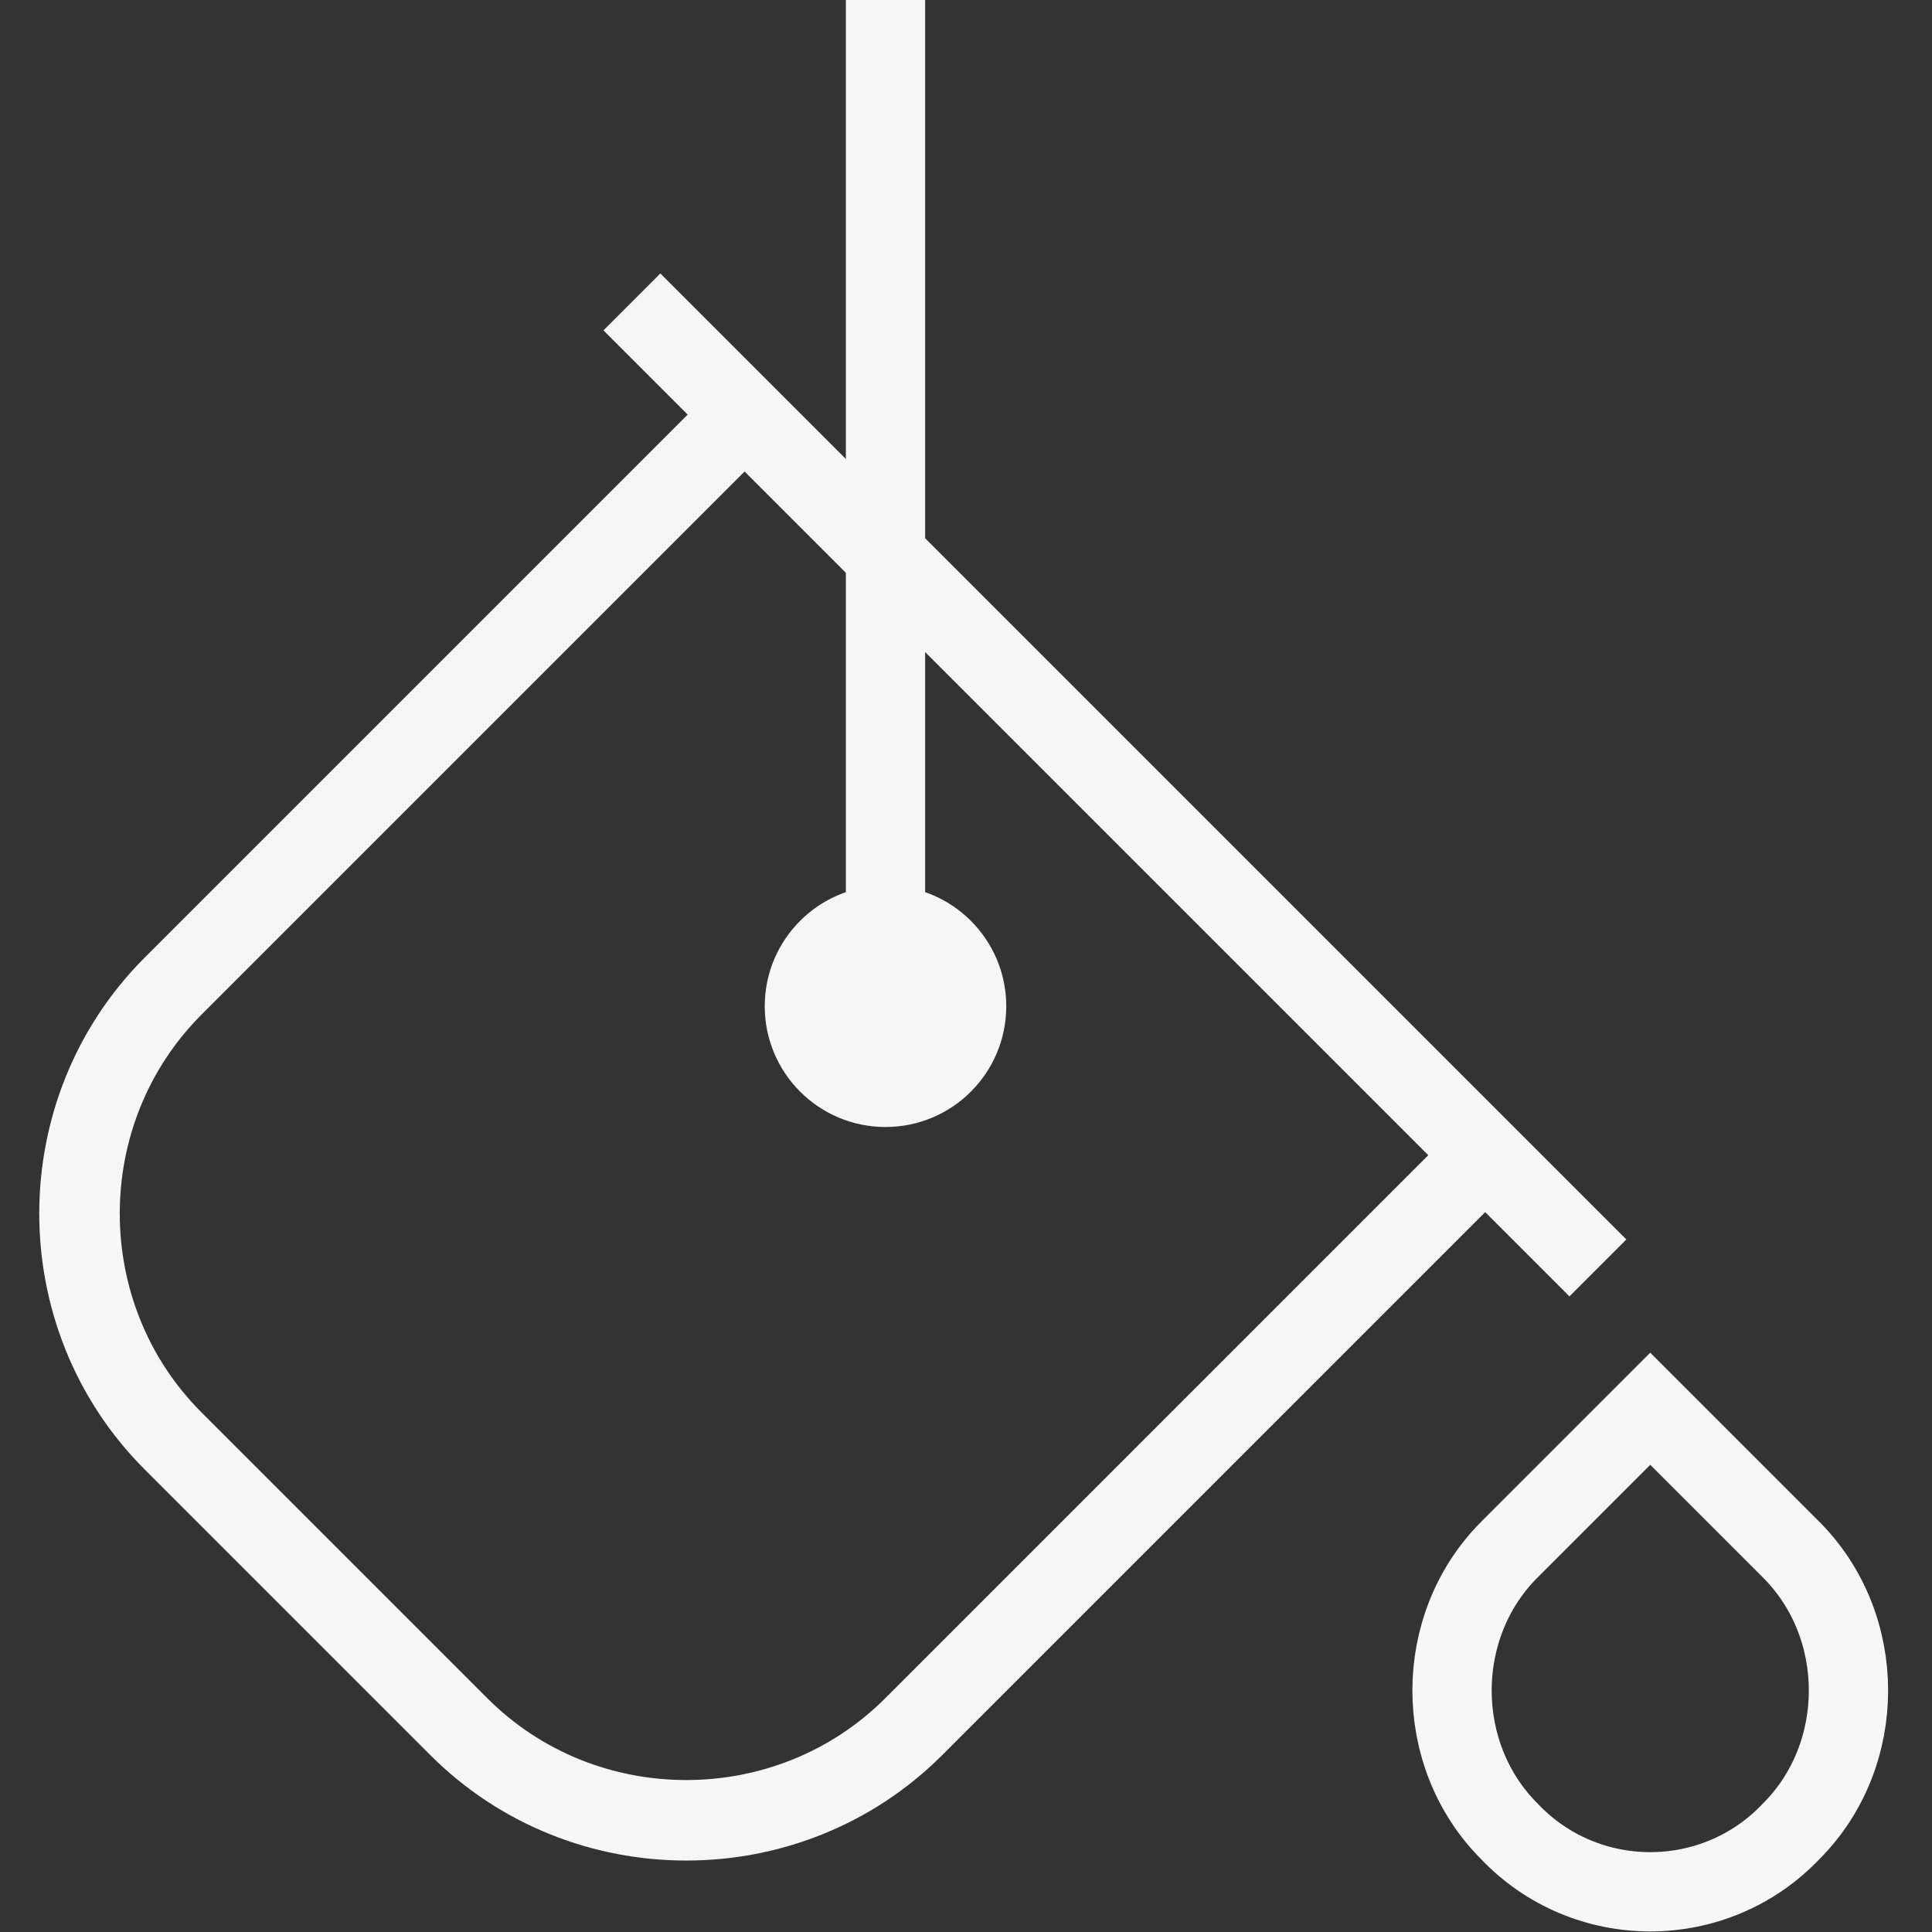 <?xml version="1.0" encoding="UTF-8"?> <svg xmlns="http://www.w3.org/2000/svg" width="30" height="30" viewBox="0 0 30 30" fill="none"><rect x="0" y="0" width="30" height="30" fill="#333333" stroke="none"/><g clip-path="url(#clip0_1996_712)"><path d="M23.438 28.438C22.25 27.25 22.25 25.25 23.438 24.062L25.625 21.875L27.812 24.062C29 25.25 29 27.25 27.812 28.438C26.625 29.688 24.625 29.688 23.438 28.438Z" stroke="#F6F6F6" stroke-width="1.231" stroke-miterlimit="10"></path><path d="M13.75 17.5C14.786 17.5 15.625 16.66 15.625 15.625C15.625 14.589 14.786 13.75 13.75 13.75C12.714 13.75 11.875 14.589 11.875 15.625C11.875 16.66 12.714 17.5 13.75 17.5Z" fill="#F6F6F6"></path><path d="M13.75 15.625V0" stroke="#F6F6F6" stroke-width="1.231" stroke-miterlimit="10"></path><path d="M23.062 17.938L14.188 26.812C12.25 28.75 9.062 28.75 7.125 26.812L2.688 22.375C0.75 20.438 0.75 17.25 2.688 15.312L11.5 6.5" stroke="#F6F6F6" stroke-width="1.25" stroke-miterlimit="10"></path><path d="M9.812 4.688L24.812 19.688" stroke="#F6F6F6" stroke-width="1.25" stroke-miterlimit="10"></path></g><defs><clipPath id="clip0_1996_712"><rect width="30" height="30" fill="white"></rect></clipPath></defs></svg> 